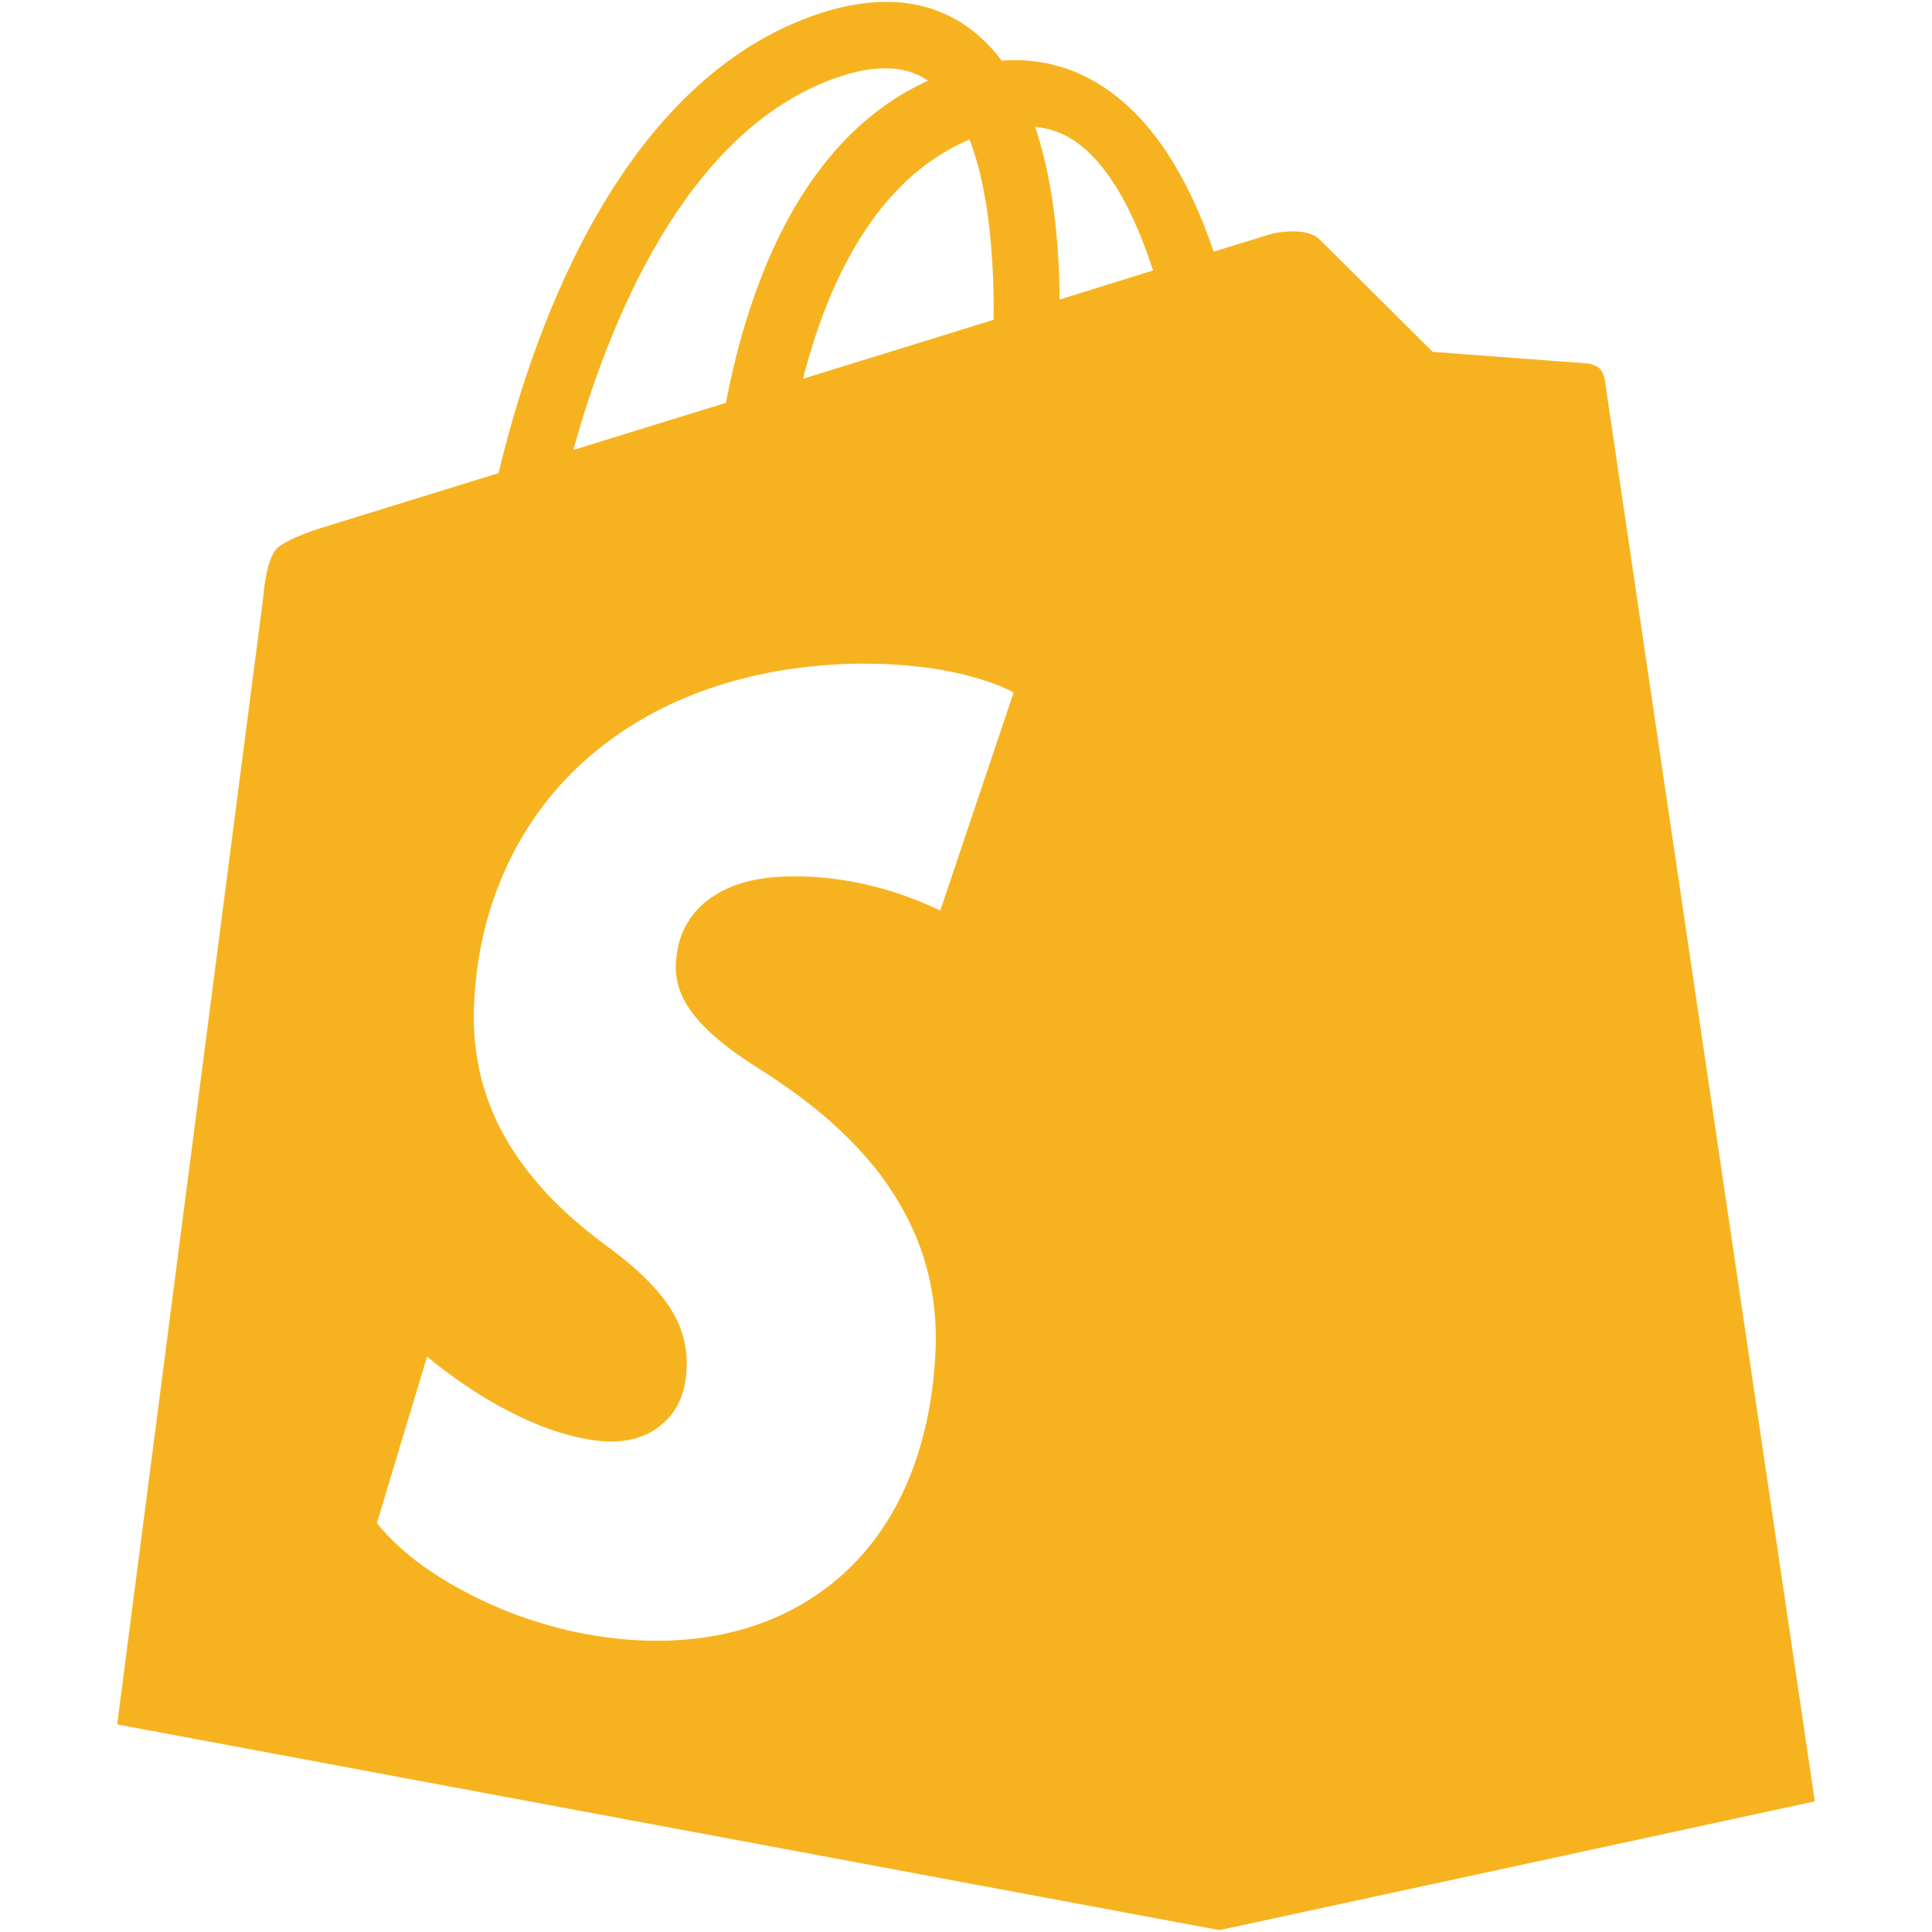 <svg version="1.1" viewBox="0 0 32 32" height="32px" width="32px" xmlns:xlink="http://www.w3.org/1999/xlink" xmlns="http://www.w3.org/2000/svg">
<g id="surface1">
<path d="M 26.578 6.277 C 26.578 6.277 26.551 6.133 26.469 6.082 C 26.387 6.031 26.297 6.02 26.297 6.02 L 23.73 5.828 L 21.84 3.949 C 21.77 3.895 21.688 3.863 21.602 3.848 C 21.402 3.809 21.129 3.855 21.082 3.867 L 20.102 4.168 C 19.676 2.914 19.094 2.016 18.363 1.5 C 17.824 1.117 17.23 0.957 16.59 1.004 C 16.457 0.824 16.309 0.672 16.148 0.539 C 15.438 -0.035 14.523 -0.121 13.43 0.273 C 10.152 1.465 8.762 5.715 8.258 7.836 L 5.402 8.719 C 5.402 8.719 4.73 8.914 4.57 9.102 C 4.398 9.309 4.363 9.871 4.363 9.871 L 1.941 28.562 L 20.199 31.969 L 30.059 29.836 Z M 16.457 5.297 L 13.301 6.273 C 13.719 4.637 14.523 2.961 16.059 2.309 C 16.379 3.145 16.469 4.289 16.457 5.297 Z M 13.805 1.305 C 14.473 1.062 14.988 1.074 15.371 1.336 C 13.312 2.273 12.414 4.641 12.023 6.672 L 9.496 7.453 C 10.062 5.41 11.32 2.207 13.805 1.305 Z M 15.574 15.082 C 15.43 15.012 15.262 14.938 15.066 14.867 C 14.875 14.793 14.664 14.727 14.43 14.672 C 14.203 14.613 13.957 14.57 13.695 14.543 C 13.438 14.516 13.168 14.508 12.891 14.523 C 12.633 14.539 12.398 14.586 12.195 14.656 C 11.992 14.73 11.816 14.828 11.668 14.953 C 11.523 15.078 11.41 15.223 11.328 15.395 C 11.25 15.562 11.203 15.754 11.195 15.965 C 11.188 16.121 11.211 16.273 11.266 16.418 C 11.32 16.562 11.406 16.707 11.523 16.848 C 11.641 16.992 11.789 17.133 11.973 17.281 C 12.152 17.426 12.367 17.574 12.617 17.73 C 12.965 17.953 13.32 18.203 13.66 18.492 C 14 18.785 14.324 19.113 14.605 19.488 C 14.887 19.871 15.121 20.297 15.281 20.773 C 15.438 21.254 15.52 21.785 15.496 22.371 C 15.453 23.328 15.242 24.152 14.898 24.836 C 14.555 25.512 14.082 26.043 13.512 26.426 C 12.957 26.801 12.312 27.035 11.609 27.129 C 10.93 27.219 10.199 27.18 9.445 27.012 C 9.441 27.012 9.434 27.012 9.426 27.008 C 9.422 27.008 9.414 27.008 9.41 27.004 C 9.402 27.004 9.398 27.004 9.391 27 C 9.387 27 9.379 27 9.375 26.996 C 9.02 26.91 8.68 26.801 8.359 26.672 C 8.043 26.543 7.75 26.398 7.48 26.242 C 7.211 26.086 6.973 25.922 6.762 25.75 C 6.559 25.578 6.383 25.402 6.242 25.227 L 7.074 22.469 C 7.215 22.586 7.387 22.723 7.582 22.859 C 7.777 22.996 8 23.141 8.238 23.273 C 8.48 23.406 8.734 23.531 9 23.633 C 9.266 23.734 9.543 23.812 9.816 23.852 C 10.055 23.887 10.27 23.883 10.461 23.84 C 10.648 23.797 10.812 23.719 10.941 23.609 C 11.078 23.504 11.18 23.367 11.254 23.211 C 11.324 23.051 11.363 22.875 11.371 22.684 C 11.383 22.496 11.363 22.316 11.316 22.145 C 11.27 21.969 11.191 21.801 11.078 21.633 C 10.969 21.465 10.82 21.297 10.637 21.121 C 10.457 20.949 10.238 20.773 9.98 20.586 C 9.664 20.348 9.363 20.09 9.098 19.812 C 8.836 19.535 8.602 19.238 8.41 18.914 C 8.219 18.594 8.07 18.246 7.973 17.867 C 7.879 17.492 7.832 17.086 7.852 16.645 C 7.883 15.902 8.031 15.223 8.281 14.609 C 8.531 13.988 8.883 13.43 9.328 12.949 C 9.781 12.461 10.332 12.051 10.969 11.73 C 11.621 11.406 12.371 11.176 13.199 11.066 C 13.582 11.016 13.953 10.992 14.301 10.992 C 14.656 10.992 14.988 11.012 15.293 11.051 C 15.602 11.09 15.887 11.148 16.137 11.219 C 16.391 11.289 16.609 11.375 16.789 11.469 Z M 17.551 4.961 C 17.551 4.836 17.547 4.711 17.543 4.582 C 17.508 3.598 17.371 2.773 17.145 2.102 C 17.395 2.125 17.617 2.207 17.824 2.352 C 18.395 2.758 18.805 3.574 19.098 4.48 Z M 17.551 4.961" style="stroke:none;fill-rule:nonzero;fill:rgb(96.863%,70.196%,12.157%);fill-opacity:1;"></path>
</g>
</svg>
